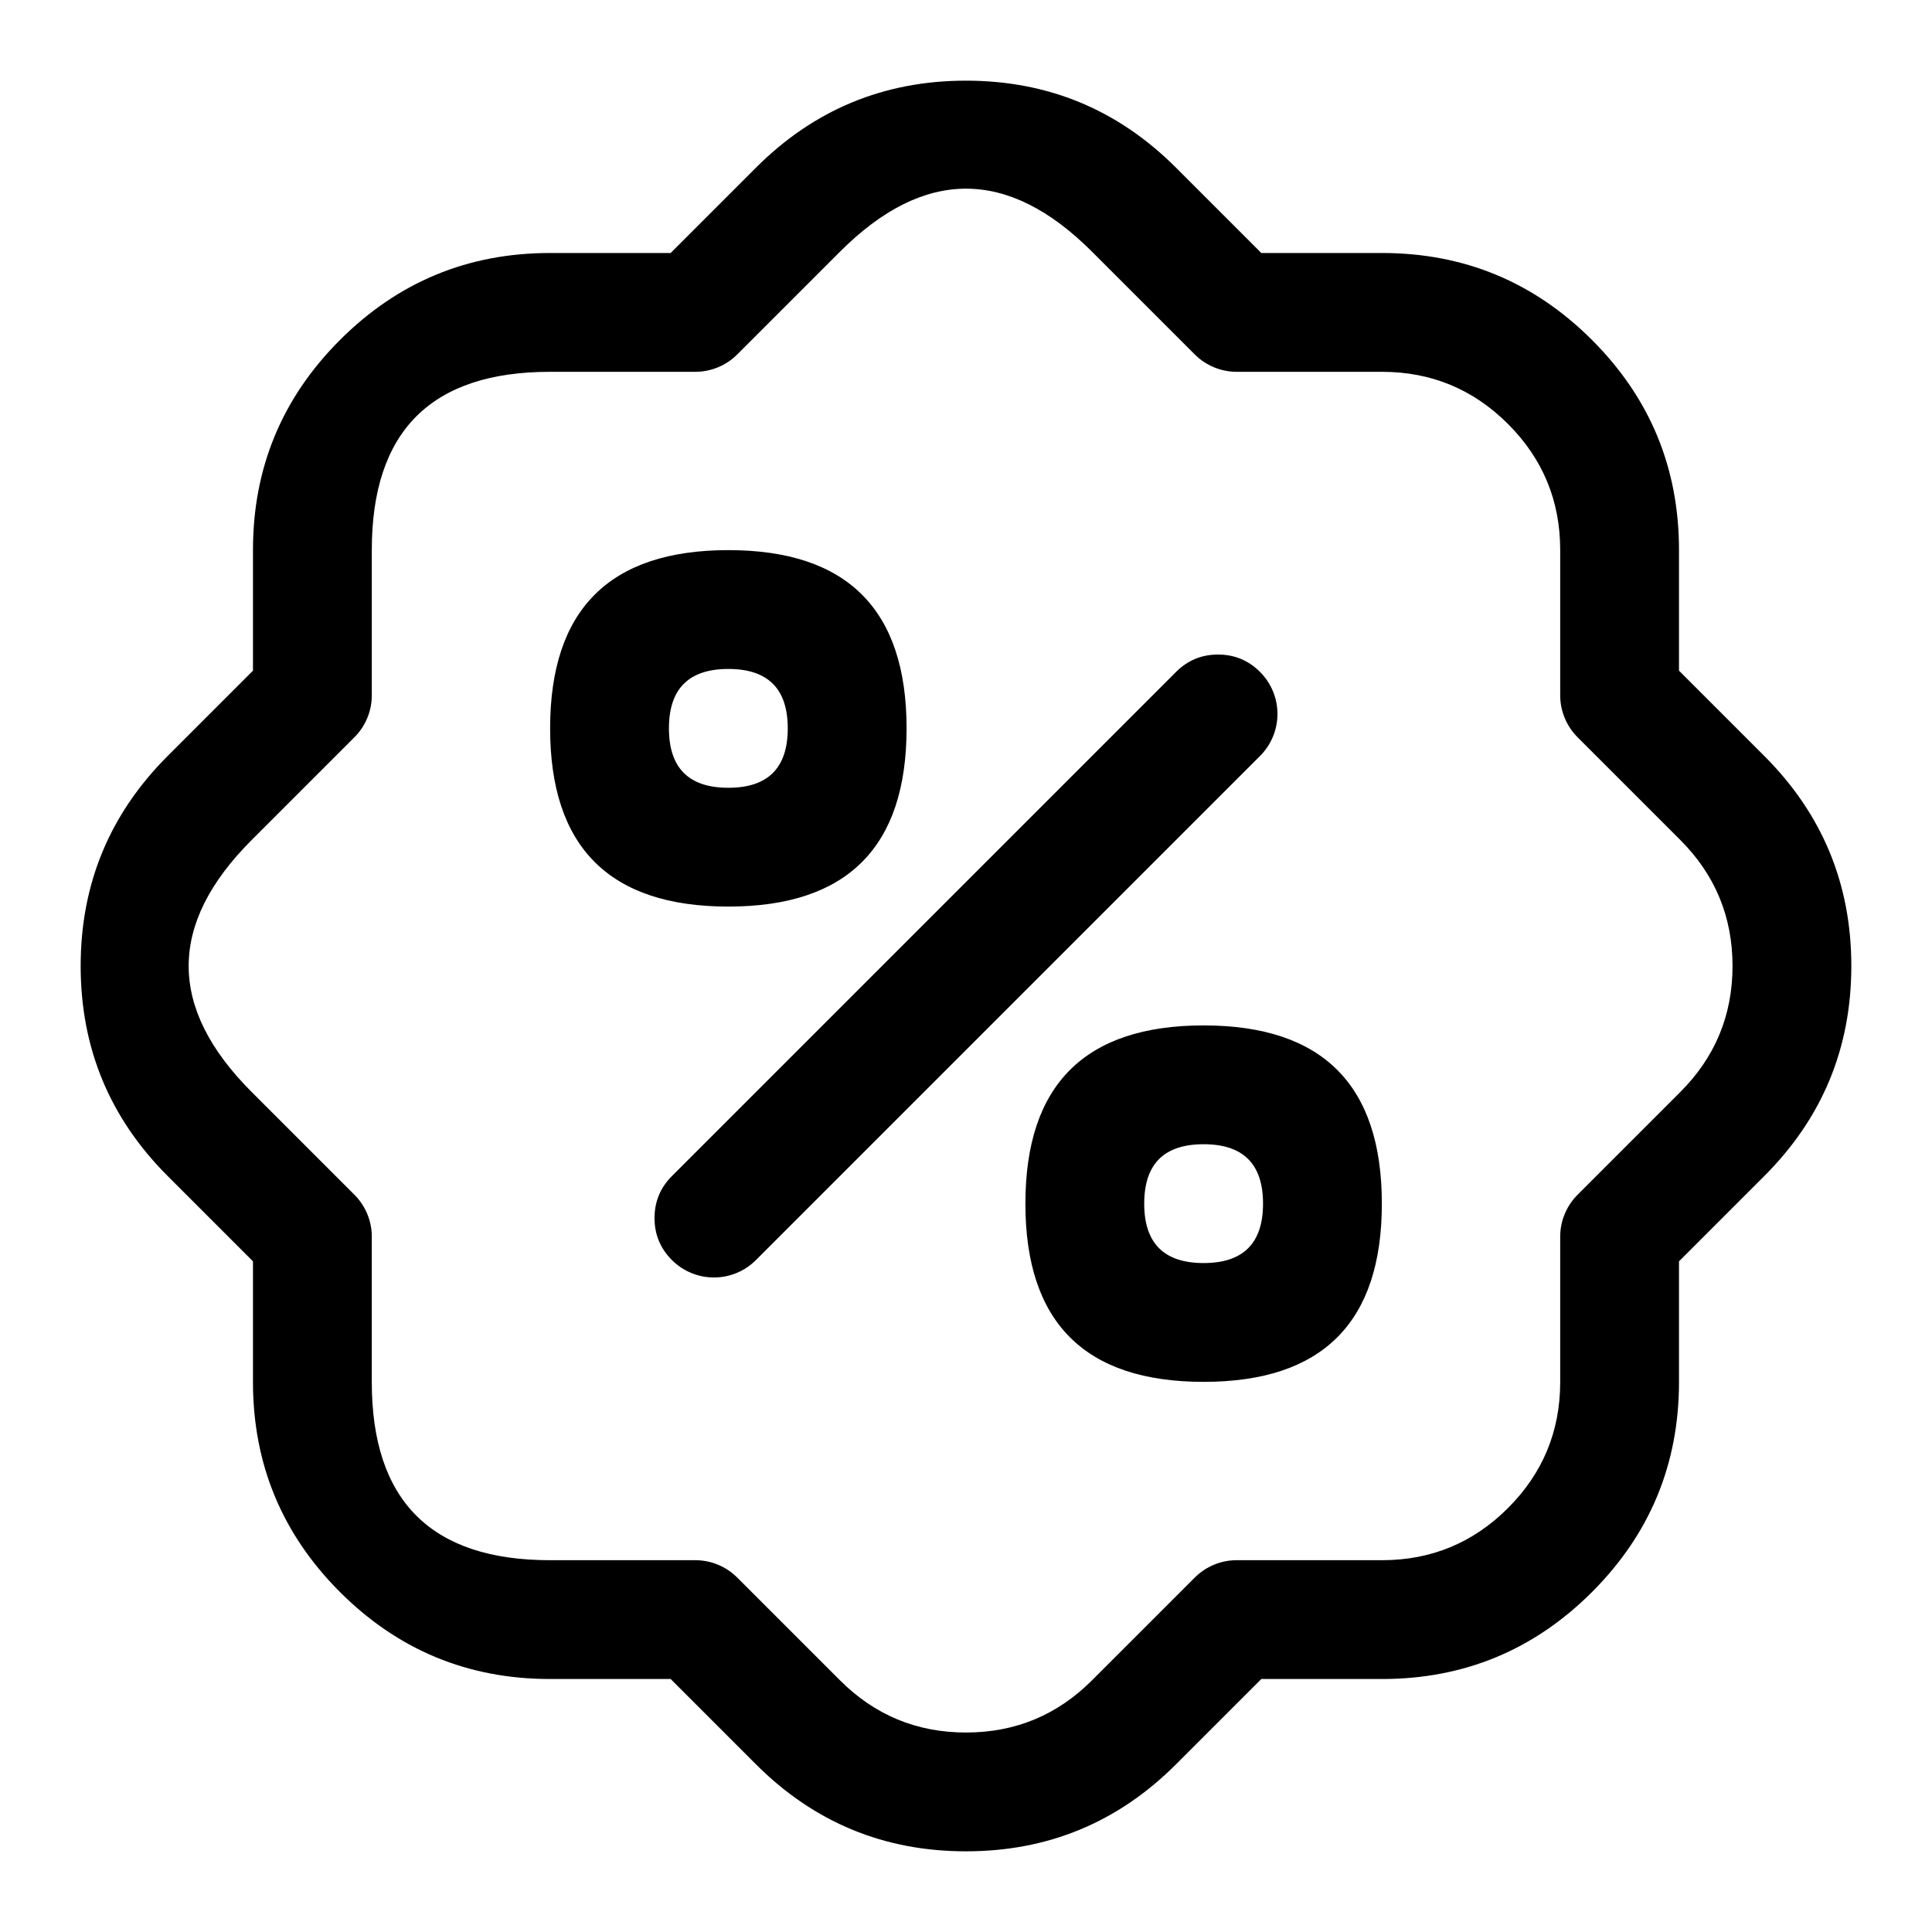 <?xml version="1.0" encoding="UTF-8"?>
<!-- Uploaded to: SVG Repo, www.svgrepo.com, Generator: SVG Repo Mixer Tools -->
<svg fill="#000000" width="800px" height="800px" version="1.1" viewBox="144 144 512 512" xmlns="http://www.w3.org/2000/svg">
 <path d="m211.04 289.75v31.98l-22.613 22.617c-15.367 15.367-23.051 33.918-23.051 55.652s7.684 40.285 23.051 55.652l22.613 22.617v31.984c0 21.73 7.688 40.281 23.055 55.652 15.367 15.367 33.918 23.051 55.652 23.051h31.984l22.613 22.613c15.367 15.371 33.918 23.051 55.652 23.051s40.285-7.68 55.652-23.051l22.617-22.613h31.98c21.734 0 40.285-7.684 55.656-23.051 15.367-15.371 23.051-33.922 23.051-55.652v-31.984l22.613-22.617c15.371-15.367 23.055-33.918 23.055-55.652s-7.684-40.285-23.055-55.652l-22.613-22.617v-31.98c0-21.734-7.684-40.285-23.051-55.652-15.371-15.367-33.922-23.051-55.656-23.051h-31.98l-22.617-22.617c-15.367-15.367-33.918-23.055-55.652-23.055s-40.285 7.688-55.652 23.055l-22.617 22.617h-31.98c-21.734 0-40.285 7.684-55.652 23.051-15.367 15.367-23.055 33.918-23.055 55.652zm26.879 49.637-27.227 27.227c-22.258 22.258-22.258 44.516 0 66.773l27.227 27.227c1.477 1.477 2.613 3.18 3.414 5.109 0.797 1.93 1.195 3.938 1.195 6.023v38.508c0 31.477 15.742 47.215 47.219 47.215h38.504c2.09 0 4.098 0.398 6.027 1.199 1.926 0.797 3.629 1.938 5.106 3.414l27.227 27.223c9.219 9.223 20.348 13.832 33.387 13.828 13.039 0.004 24.168-4.606 33.387-13.828l27.227-27.223c1.477-1.477 3.18-2.617 5.109-3.414 1.93-0.801 3.934-1.199 6.023-1.199h38.504c13.039 0 24.168-4.609 33.391-13.828 9.219-9.223 13.828-20.352 13.828-33.387v-38.508c0-2.086 0.398-4.094 1.199-6.023 0.797-1.93 1.938-3.633 3.41-5.109l27.227-27.227c9.223-9.219 13.832-20.348 13.832-33.387s-4.609-24.168-13.832-33.387l-27.227-27.227c-1.473-1.477-2.613-3.18-3.41-5.109-0.801-1.93-1.199-3.938-1.199-6.023v-38.504c0-13.039-4.609-24.168-13.828-33.387-9.223-9.219-20.352-13.828-33.391-13.828h-38.504c-2.086 0-4.094-0.402-6.023-1.199-1.93-0.801-3.633-1.938-5.109-3.414l-27.227-27.227c-22.258-22.258-44.516-22.258-66.773 0l-27.227 27.227c-1.477 1.477-3.18 2.613-5.109 3.414-1.93 0.797-3.938 1.199-6.023 1.199h-38.504c-15.738 0-27.543 3.934-35.414 11.801-7.867 7.871-11.805 19.676-11.805 35.414v38.504c0 2.086-0.398 4.094-1.195 6.023-0.801 1.93-1.938 3.633-3.414 5.109zm99.102-49.598c-31.488 0-47.234 15.746-47.234 47.234 0 31.488 15.746 47.23 47.234 47.23 31.488 0 47.23-15.742 47.23-47.23 0-31.488-15.742-47.234-47.23-47.234zm7.312 188.14 133.59-133.59c1.477-1.477 2.617-3.18 3.414-5.109 0.801-1.93 1.199-3.938 1.199-6.023 0-2.09-0.398-4.098-1.199-6.027-0.797-1.926-1.938-3.629-3.414-5.106-3.07-3.074-6.781-4.613-11.133-4.613-4.344 0-8.055 1.539-11.133 4.613l-133.59 133.59c-3.074 3.078-4.613 6.789-4.613 11.133 0 4.352 1.539 8.062 4.613 11.133 1.477 1.477 3.18 2.617 5.106 3.414 1.93 0.801 3.938 1.199 6.027 1.199 2.086 0 4.094-0.398 6.023-1.199 1.93-0.797 3.633-1.938 5.109-3.414zm-7.312-125.16c-10.496 0-15.746-5.246-15.746-15.742 0-10.496 5.25-15.746 15.746-15.746 10.496 0 15.742 5.25 15.742 15.746 0 10.496-5.246 15.742-15.742 15.742zm78.719 110.21c0-31.488 15.746-47.234 47.234-47.234 31.484 0 47.23 15.746 47.23 47.234 0 31.484-15.746 47.23-47.23 47.23-31.488 0-47.234-15.746-47.234-47.23zm31.488 0c0 10.496 5.246 15.742 15.746 15.742 10.496 0 15.742-5.246 15.742-15.742 0-10.5-5.246-15.746-15.742-15.746-10.5 0-15.746 5.246-15.746 15.746z" fill-rule="evenodd"/>
</svg>